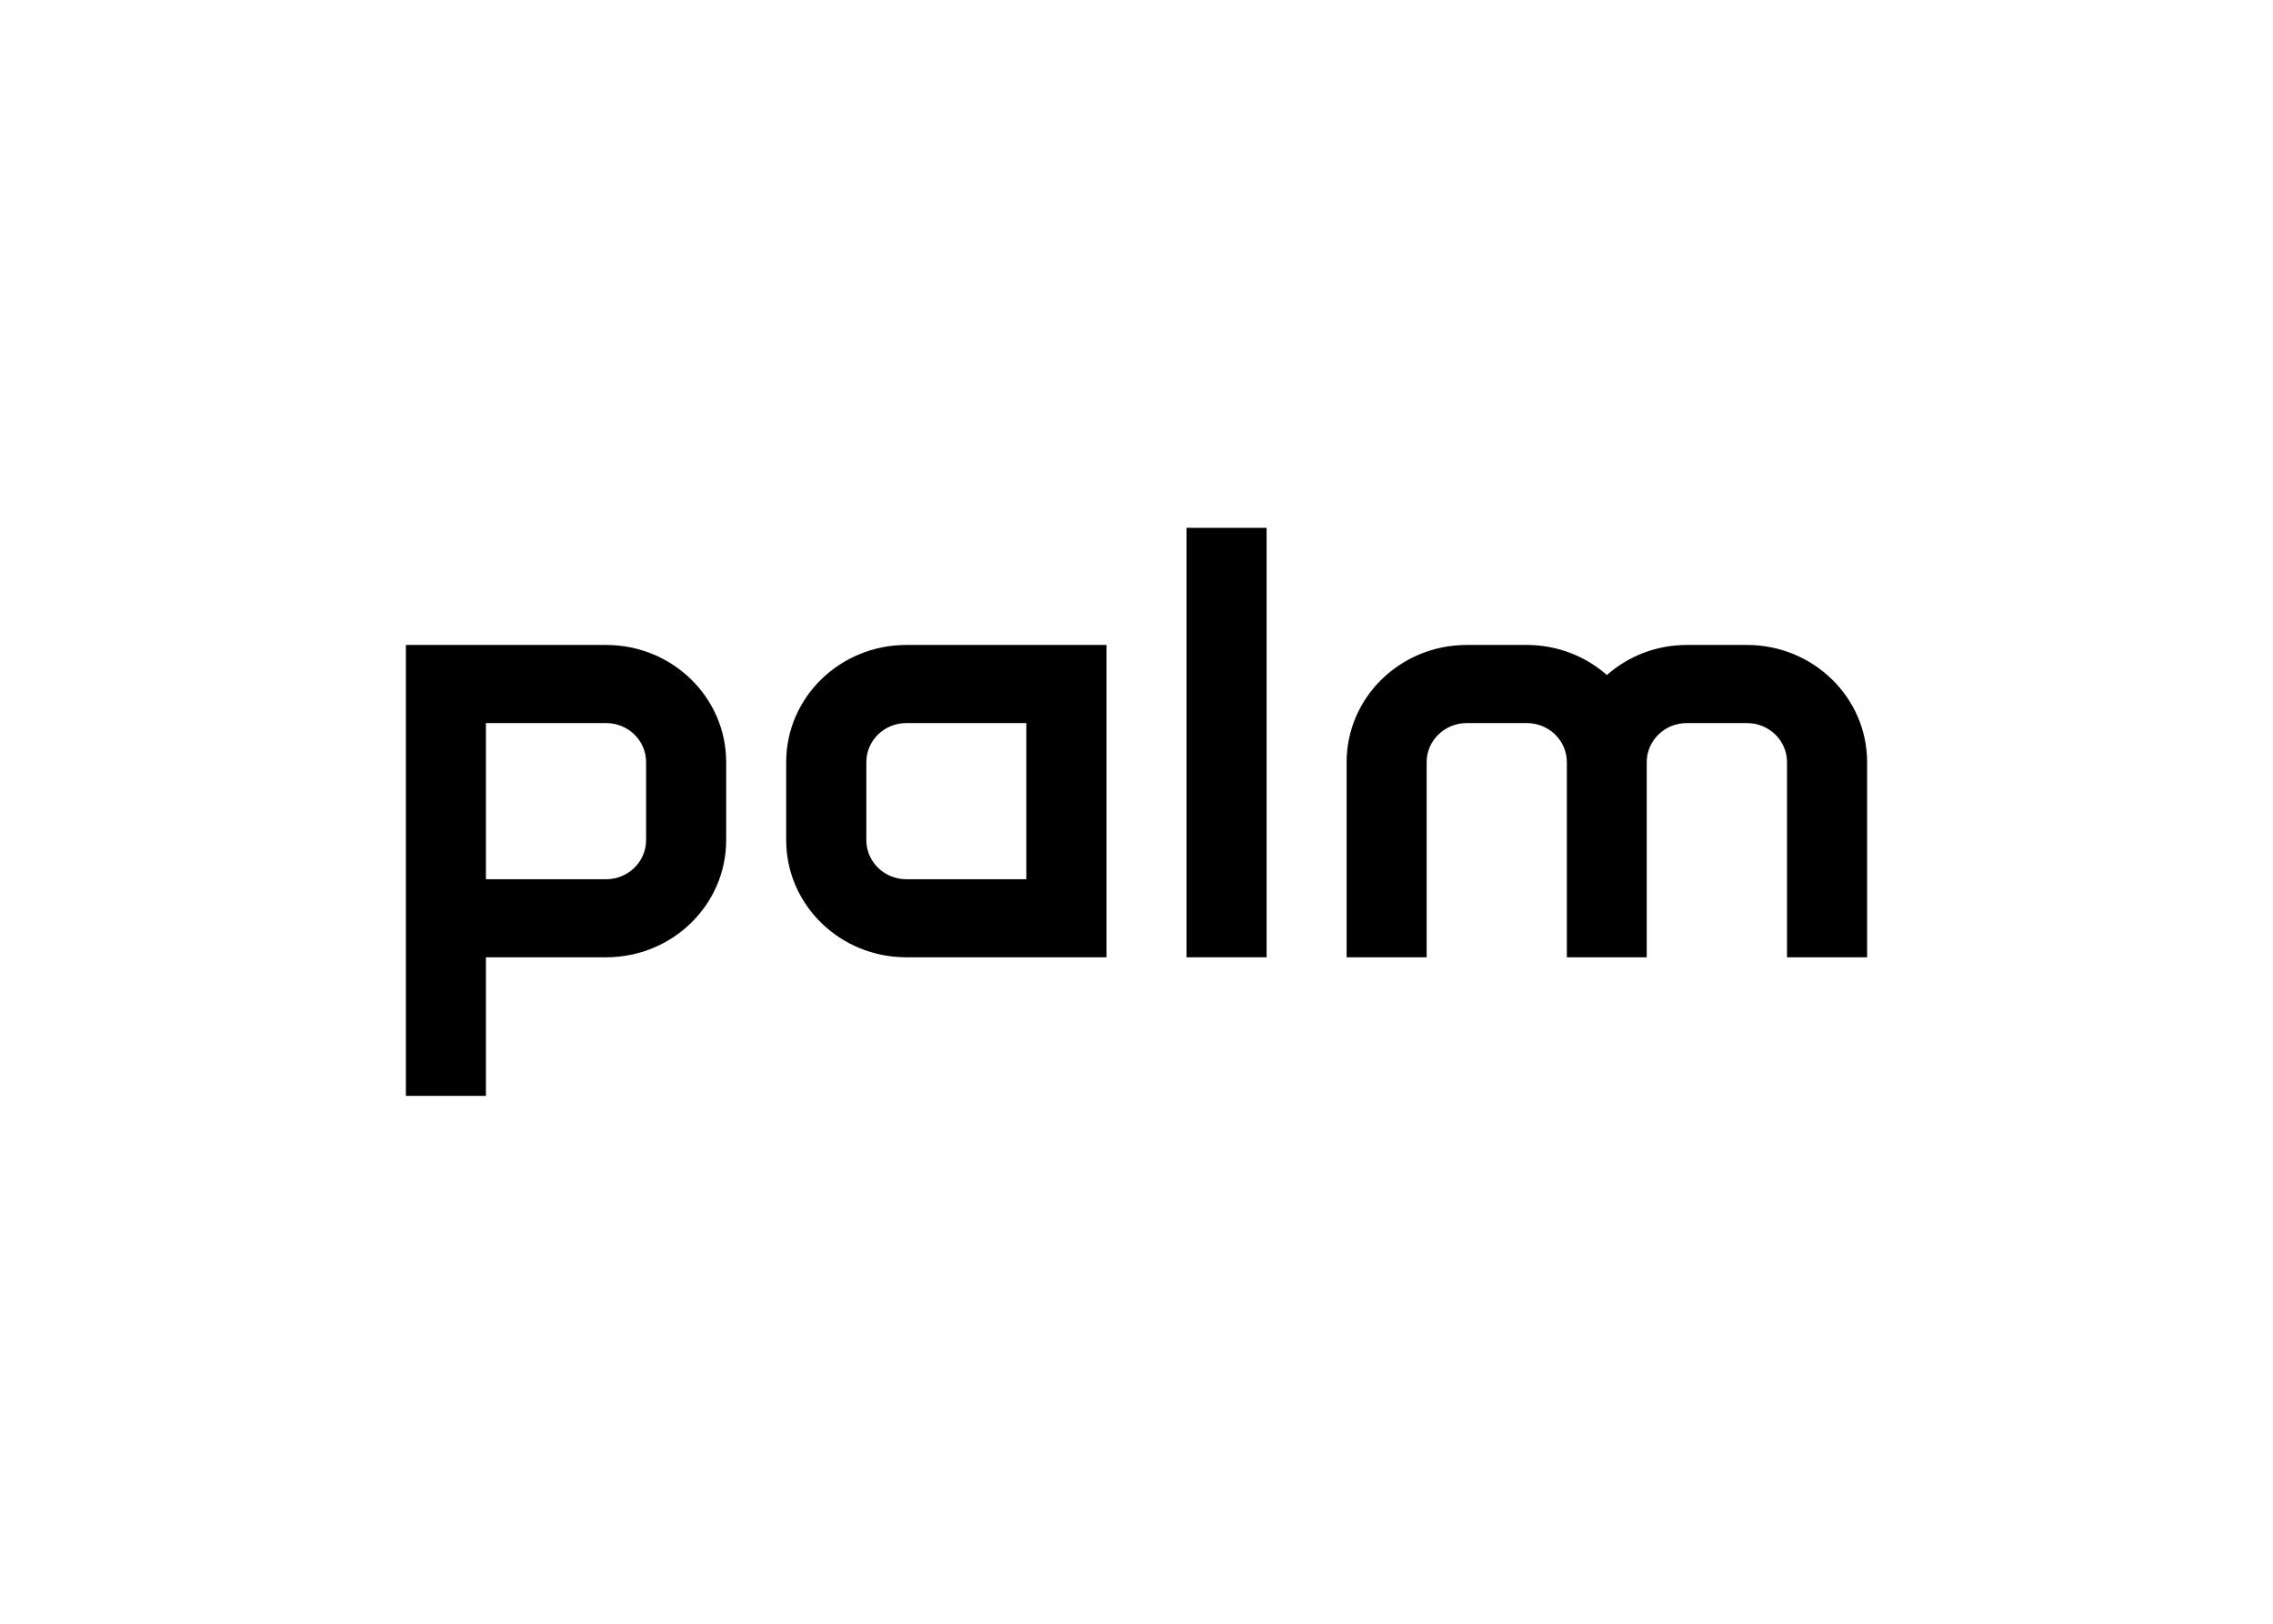 <svg clip-rule="evenodd" fill-rule="evenodd" stroke-linejoin="round" stroke-miterlimit="2" viewBox="0 0 560 400" xmlns="http://www.w3.org/2000/svg"><path d="m159.178 206.964c0 5.306-4.421 9.631-9.859 9.631h-29.602v-38.468h29.602c5.438 0 9.859 4.293 9.859 9.62zm-9.859-48.082h-49.319v111.089h19.717v-34.146h29.602c16.35 0 29.589-12.936 29.589-28.861v-19.215c0-15.936-13.238-28.867-29.589-28.867" fill-rule="nonzero"/><path d="m292.329 130.029h19.729v105.796h-19.729z"/><g fill-rule="nonzero"><path d="m430.412 158.882h-14.832c-7.575 0-14.459 2.8-19.694 7.404-5.243-4.604-12.159-7.404-19.709-7.404h-14.8c-16.387 0-29.609 12.931-29.609 28.865v48.078h19.717v-48.078c0-5.329 4.446-9.62 9.892-9.62h14.799c5.41 0 9.853 4.293 9.853 9.62v48.078h19.676v-48.078c0-5.329 4.439-9.62 9.873-9.62h14.834c5.417 0 9.856 4.293 9.856 9.62v48.078h19.732v-48.078c.005-15.934-13.279-28.865-29.588-28.865z"/><path d="m252.857 216.595h-29.564c-5.444 0-9.853-4.325-9.853-9.631v-19.215c0-5.329 4.409-9.62 9.853-9.62h29.564zm-29.563-57.713c-16.366 0-29.602 12.931-29.602 28.865v19.215c0 15.927 13.236 28.863 29.602 28.863h49.32v-76.943z"/></g></svg>